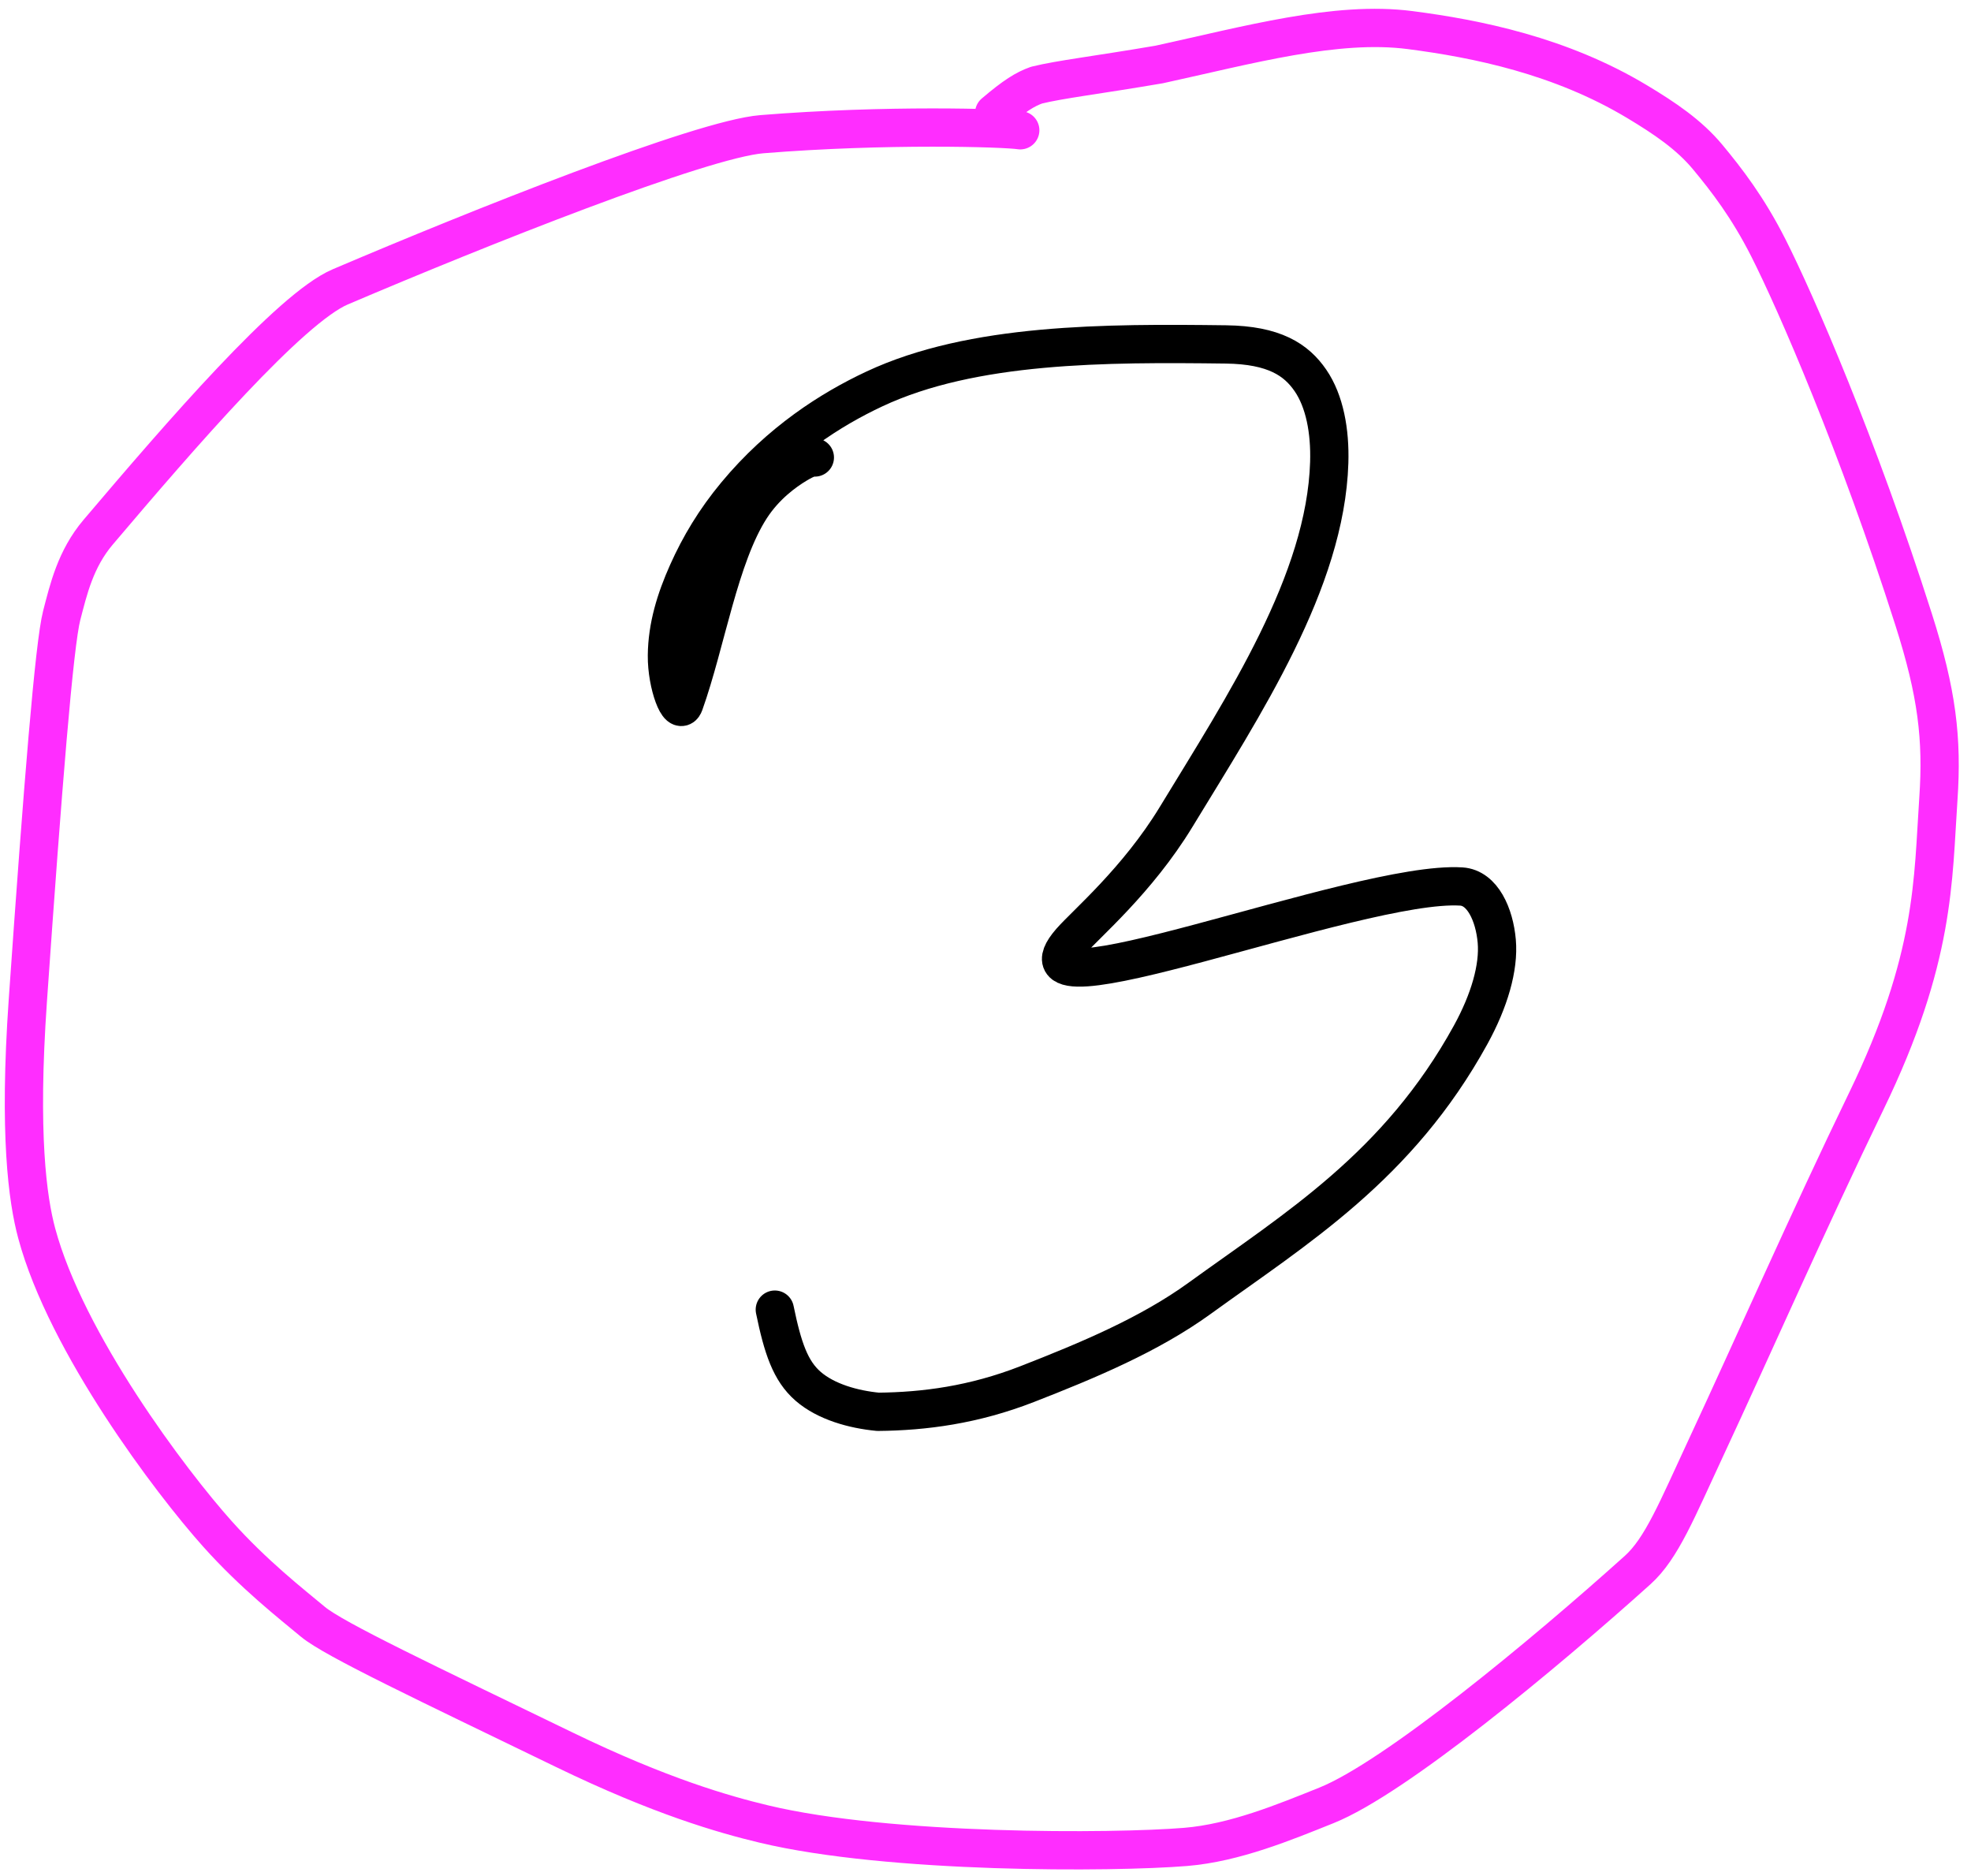 <?xml version="1.0" encoding="UTF-8"?> <svg xmlns="http://www.w3.org/2000/svg" width="103" height="98" viewBox="0 0 103 98" fill="none"><path d="M42.582 23.902C42.402 23.902 42.222 23.902 41.619 24.266C41.016 24.629 39.995 25.356 39.234 26.531C37.584 29.079 36.898 33.577 35.758 36.765C35.499 37.49 34.838 35.767 34.852 34.251C34.866 32.735 35.306 31.316 35.933 29.914C36.56 28.512 37.361 27.17 38.464 25.843C40.761 23.077 43.421 21.387 45.688 20.324C50.834 17.91 57.797 17.917 64.063 17.995C66.586 18.027 67.737 18.793 68.48 19.875C69.223 20.957 69.513 22.522 69.463 24.164C69.271 30.388 65.024 36.827 61.457 42.688C59.438 46.005 56.743 48.28 55.953 49.187C52.144 53.561 70.957 45.975 76.366 46.317C77.478 46.387 78.096 47.795 78.217 49.173C78.338 50.551 77.828 52.291 76.855 54.062C73.067 60.95 67.744 64.174 62.681 67.839C60.059 69.737 56.831 71.085 53.674 72.316C50.882 73.403 48.305 73.739 45.881 73.762C44.588 73.638 43.167 73.24 42.235 72.433C41.303 71.627 40.902 70.425 40.49 68.424" stroke="black" stroke-width="2" stroke-linecap="round" stroke-linejoin="round"></path><path d="M53.316 6.806C52.512 6.677 46.284 6.488 39.816 7.011C36.643 7.268 25.001 11.909 17.78 14.988C15.172 16.099 9.46 22.699 5.132 27.802C3.942 29.205 3.578 30.798 3.225 32.154C2.834 33.656 2.234 41.089 1.454 52.279C0.968 59.257 1.442 62.666 1.918 64.435C3.461 70.172 8.915 77.408 11.362 80.14C13.279 82.281 15.225 83.794 16.352 84.734C17.456 85.653 22.288 87.93 29.502 91.425C34.517 93.854 37.819 94.797 39.927 95.301C46.487 96.87 58.158 96.805 61.955 96.495C64.526 96.285 67.142 95.197 69.317 94.325C72.889 92.892 80.627 86.483 85.581 82.029C86.834 80.903 87.641 78.877 89.145 75.65C91.57 70.446 94.538 63.702 97.524 57.541C101.145 50.071 101.008 45.954 101.296 41.728C101.509 38.593 101.223 36.195 100.002 32.367C97.096 23.256 93.851 15.792 92.413 12.954C91.331 10.819 90.228 9.398 89.245 8.212C88.264 7.03 86.982 6.172 85.552 5.312C81.55 2.908 77.173 2.023 73.687 1.572C69.826 1.072 65.232 2.353 60.575 3.369C57.277 3.931 55.424 4.14 54.169 4.448C53.564 4.664 53.022 4.999 51.952 5.908" stroke="#FF2DFF" stroke-width="2" stroke-linecap="round" stroke-linejoin="round"></path></svg> 
